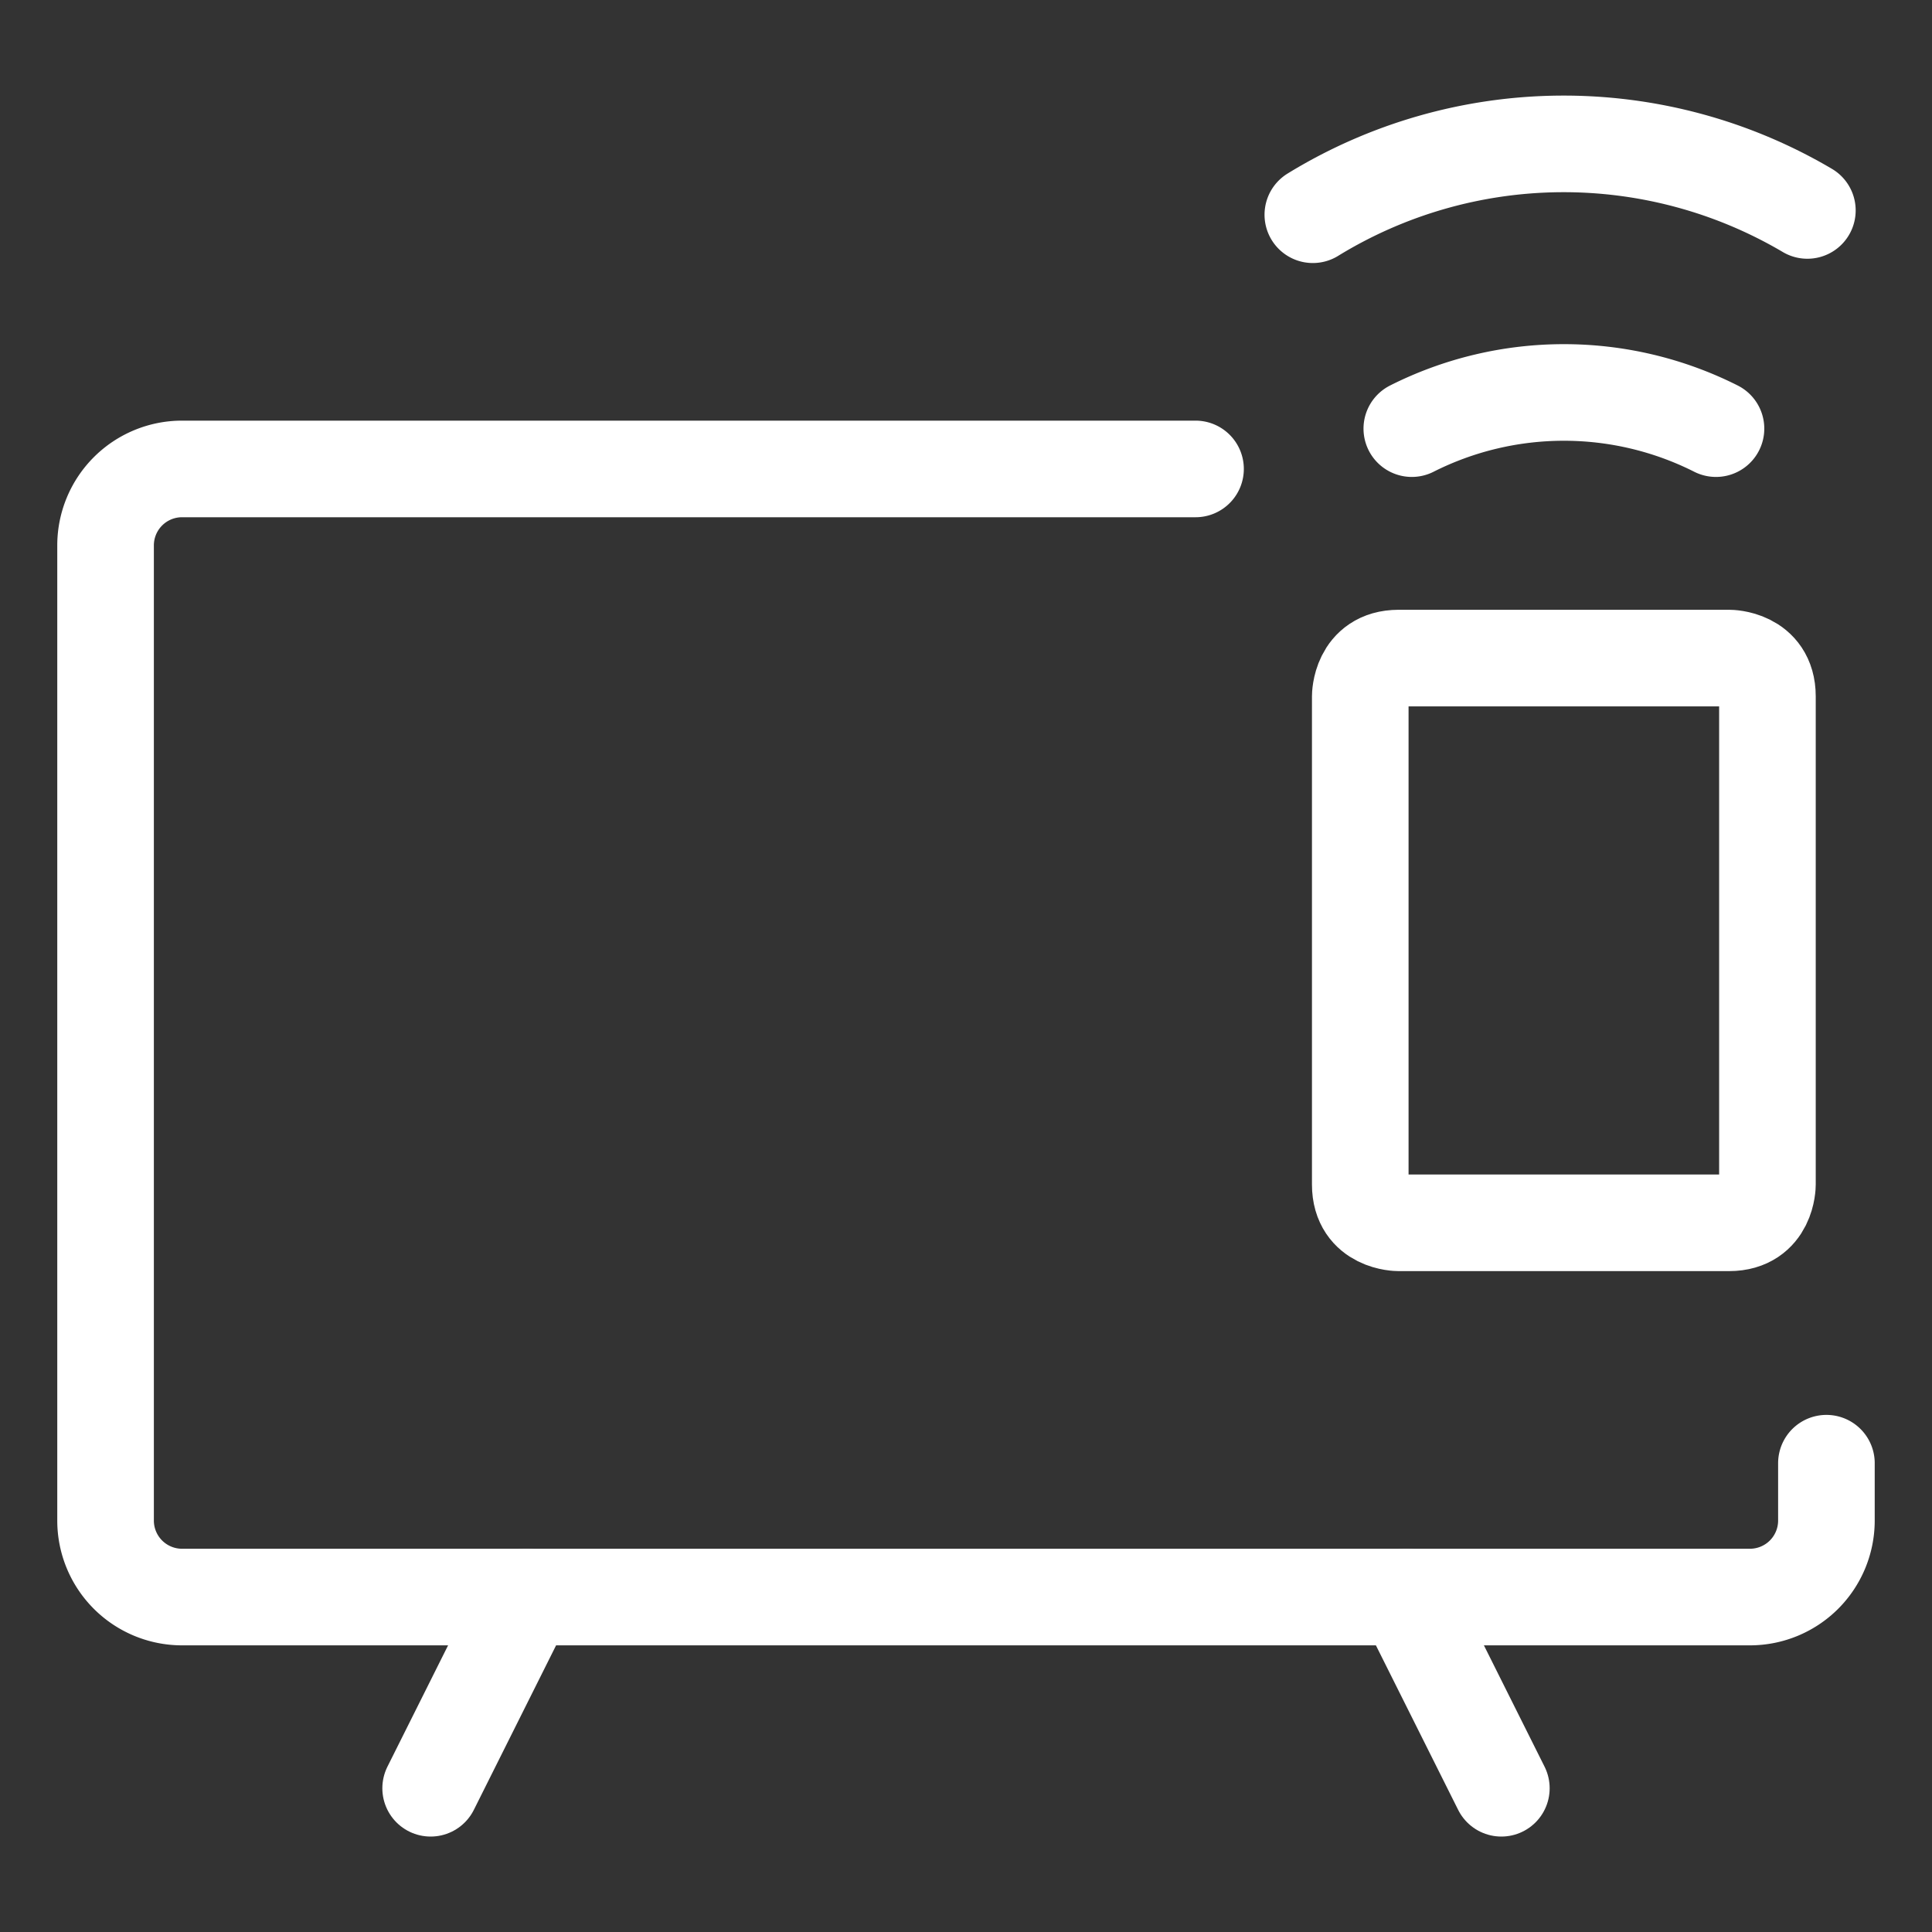 <svg xmlns="http://www.w3.org/2000/svg" viewBox="-2.5 -2.5 100 100" id="Smart-Tv-Remote--Streamline-Ultimate" height="100" width="100"><rect x="-2.5" y="-2.5" width="100" height="100" fill="#333333" stroke="none"/><desc>Smart Tv Remote Streamline Icon: https://streamlinehq.com</desc><defs></defs><path d="M92.035 73.235v2.969a3.959 3.959 0 0 1 -3.959 3.959h-81.153a3.959 3.959 0 0 1 -3.959 -3.959V25.731a3.959 3.959 0 0 1 3.959 -3.959H59.38" fill="none" stroke="#ffffff" stroke-linecap="round" stroke-linejoin="round" stroke-width="5"></path><path d="m24.738 80.163 -4.948 9.897" fill="none" stroke="#ffffff" stroke-linecap="round" stroke-linejoin="round" stroke-width="5"></path><path d="m70.262 80.163 4.948 9.897" fill="none" stroke="#ffffff" stroke-linecap="round" stroke-linejoin="round" stroke-width="5"></path><path d="M91.049 8.392a24.821 24.821 0 0 0 -25.597 0.222" fill="none" stroke="#ffffff" stroke-linecap="round" stroke-linejoin="round" stroke-width="5"></path><path d="M86.319 19.686a17.481 17.481 0 0 0 -15.744 0" fill="none" stroke="#ffffff" stroke-linecap="round" stroke-linejoin="round" stroke-width="5"></path><path d="M69.886 31.562h17.117s1.979 0 1.979 1.979v25.272s0 1.979 -1.979 1.979h-17.117s-1.979 0 -1.979 -1.979V33.542s0 -1.979 1.979 -1.979" fill="none" stroke="#ffffff" stroke-linecap="round" stroke-linejoin="round" stroke-width="5"></path></svg>